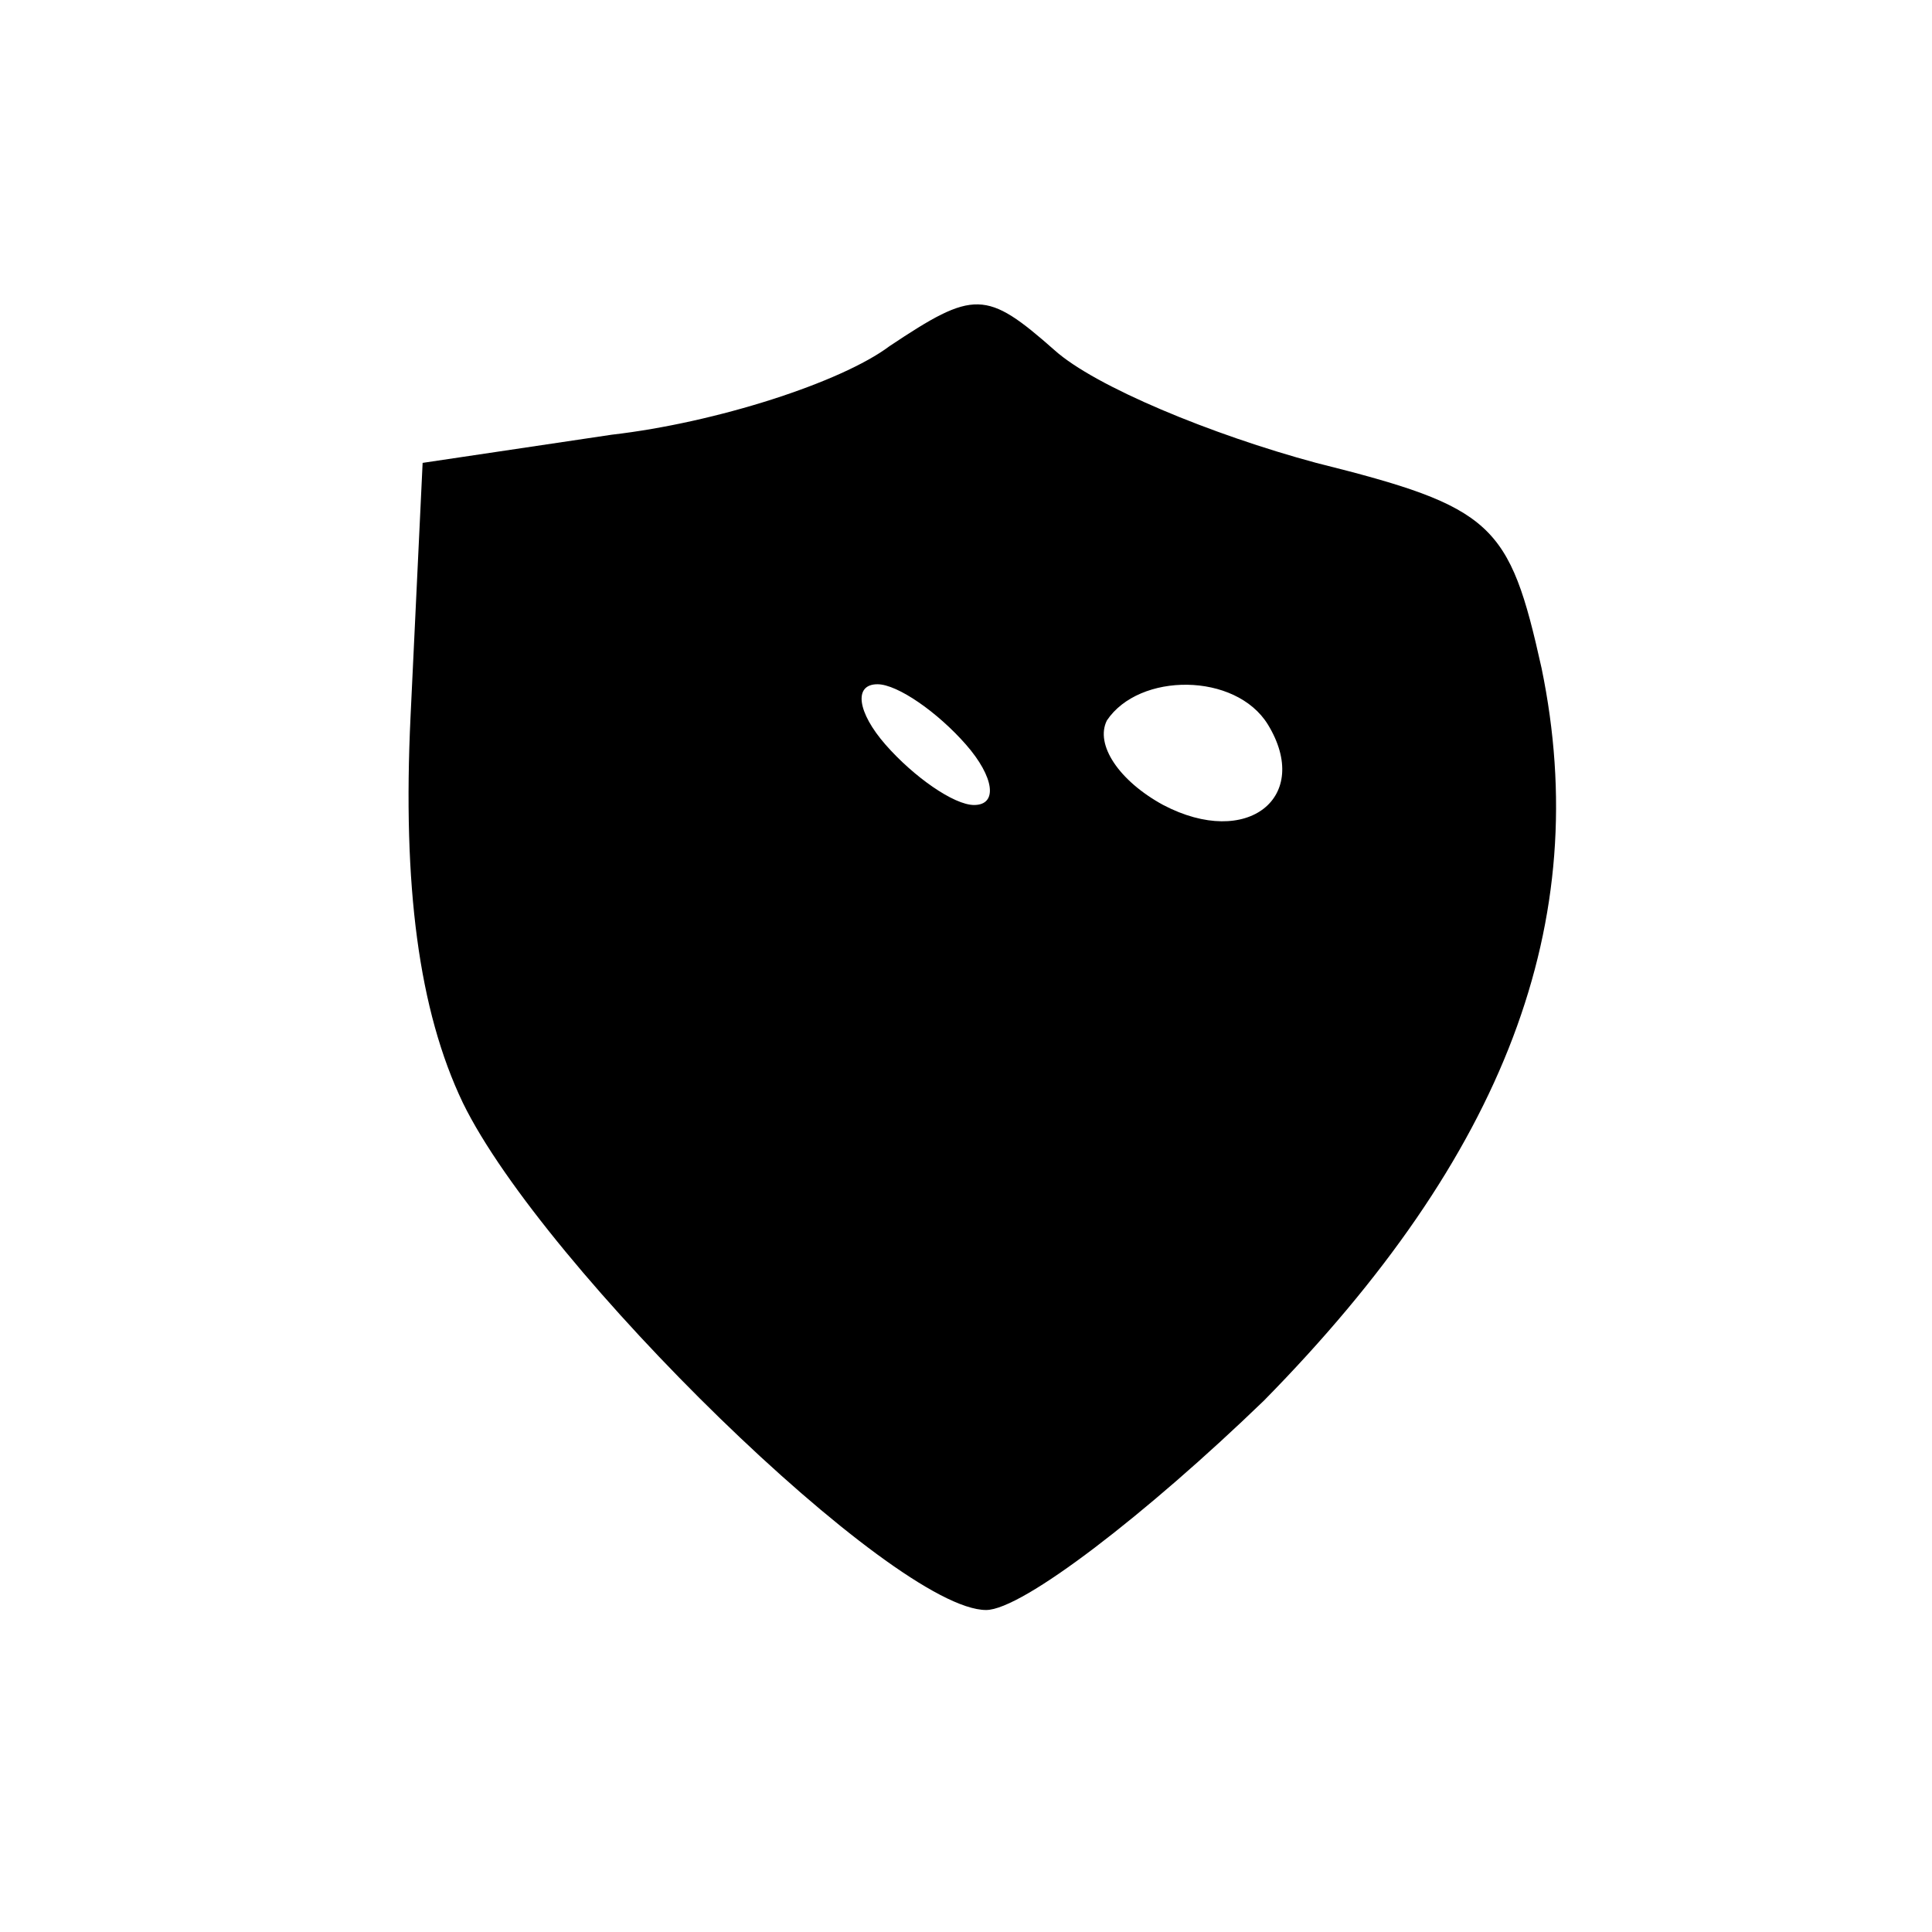<?xml version="1.0" encoding="UTF-8" standalone="no"?> <svg xmlns="http://www.w3.org/2000/svg" version="1.0" width="48pt" height="48pt" viewBox="0 0 48 48" preserveAspectRatio="xMidYMid meet"><g transform="translate(0,48) scale(0.1,-0.1)" fill="#000000" stroke="none"><path d="M221 394 c-12 -9 -43 -19 -69 -22 l-47 -7 -3 -63 c-2 -42 2 -73 13 -96 20 -41 107 -126 130 -126 9 0 40 24 69 52 60 61 82 119 69 182 -8 36 -12 40 -56 51 -26 7 -55 19 -65 28 -17 15 -20 15 -41 1z m19 -99 c7 -8 8 -15 2 -15 -5 0 -15 7 -22 15 -7 8 -8 15 -2 15 5 0 15 -7 22 -15z m75 5 c11 -18 -5 -31 -26 -20 -11 6 -17 15 -14 21 8 12 32 12 40 -1z"></path></g></svg> 